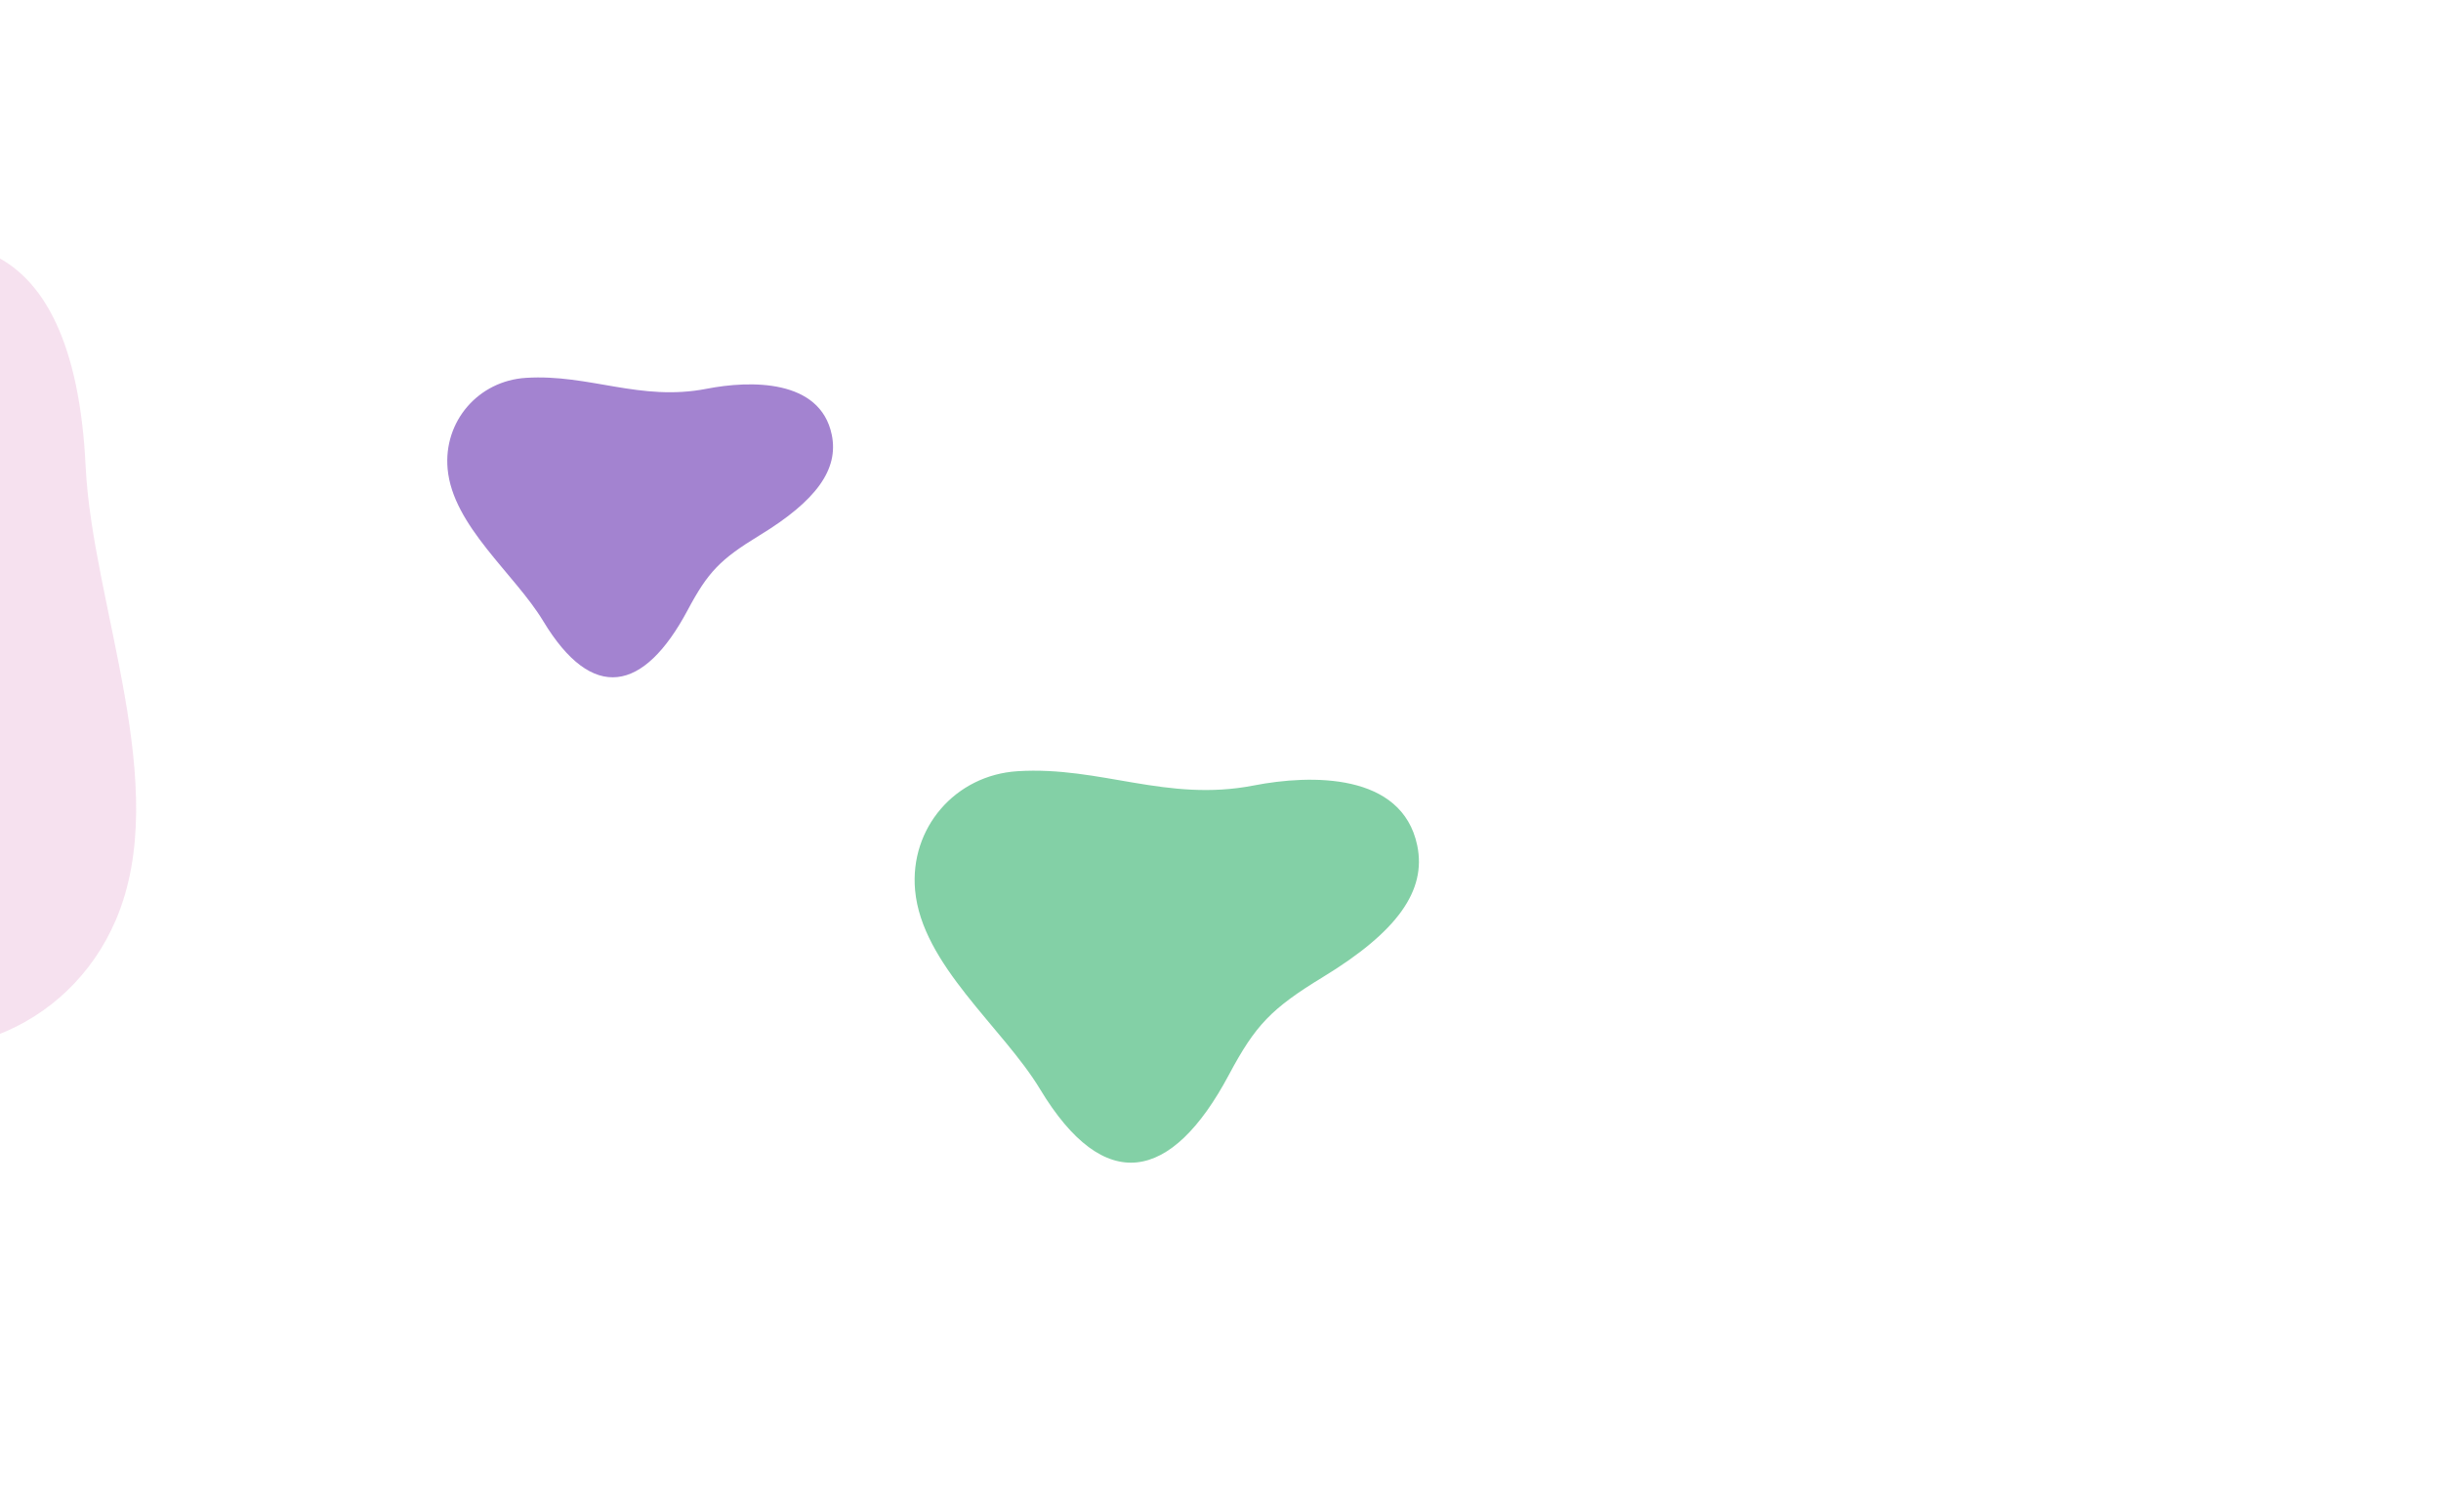 <svg width="1440" height="892" viewBox="0 0 1440 892" fill="none" xmlns="http://www.w3.org/2000/svg">
<g clip-path="url(#clip0_15_507)">
<rect width="1440" height="892" fill="white"/>
<g filter="url(#filter0_f_15_507)">
<path d="M539.833 525.289C536.535 488.681 563.467 457.391 600.258 455.088C649.298 452.012 688.168 473.539 739.628 463.502C773.29 456.935 827.089 455.877 836.052 498.876C841.62 525.596 824.253 549.852 780.449 576.54C750.011 595.088 740.589 604.884 724.969 634.218C691.113 697.817 651.455 705.576 613.572 642.746C591.58 606.274 543.79 569.309 539.833 525.289Z" fill="#83D0A6"/>
</g>
<g filter="url(#filter1_f_15_507)">
<path d="M264.06 276.671C261.537 248.667 282.14 224.731 310.283 222.969C347.797 220.617 377.531 237.084 416.897 229.406C442.646 224.382 483.8 223.573 490.657 256.466C494.916 276.906 481.631 295.461 448.123 315.876C424.839 330.065 417.632 337.558 405.683 359.998C379.784 408.649 349.447 414.584 320.468 366.521C303.645 338.622 267.087 310.345 264.06 276.671Z" fill="#A383D0"/>
</g>
<path d="M68.322 542.907C40.332 608.318 -34.293 636.912 -99.101 607.058C-185.493 567.273 -231.966 494.902 -328.874 464.758C-392.265 445.044 -484.914 397.452 -460.709 315.948C-445.665 265.303 -393.8 239.914 -294.652 234.655C-225.753 230.992 -200.703 222.95 -147.153 187.304C-31.067 110.01 43.637 133.201 50.507 275.049C54.497 357.391 101.995 464.26 68.322 542.907Z" fill="#D369B3" fill-opacity="0.2"/>
</g>
<defs>
<filter id="filter0_f_15_507" x="175.959" y="91.184" width="1024.7" height="958.505" filterUnits="userSpaceOnUse" color-interpolation-filters="sRGB">
<feFlood flood-opacity="0" result="BackgroundImageFix"/>
<feBlend mode="normal" in="SourceGraphic" in2="BackgroundImageFix" result="shape"/>
<feGaussianBlur stdDeviation="181.8" result="effect1_foregroundBlur_15_507"/>
</filter>
<filter id="filter1_f_15_507" x="-99.749" y="-140.863" width="954.777" height="904.14" filterUnits="userSpaceOnUse" color-interpolation-filters="sRGB">
<feFlood flood-opacity="0" result="BackgroundImageFix"/>
<feBlend mode="normal" in="SourceGraphic" in2="BackgroundImageFix" result="shape"/>
<feGaussianBlur stdDeviation="181.8" result="effect1_foregroundBlur_15_507"/>
</filter>
<clipPath id="clip0_15_507">
<rect width="1440" height="892" fill="white"/>
</clipPath>
</defs>
</svg>

